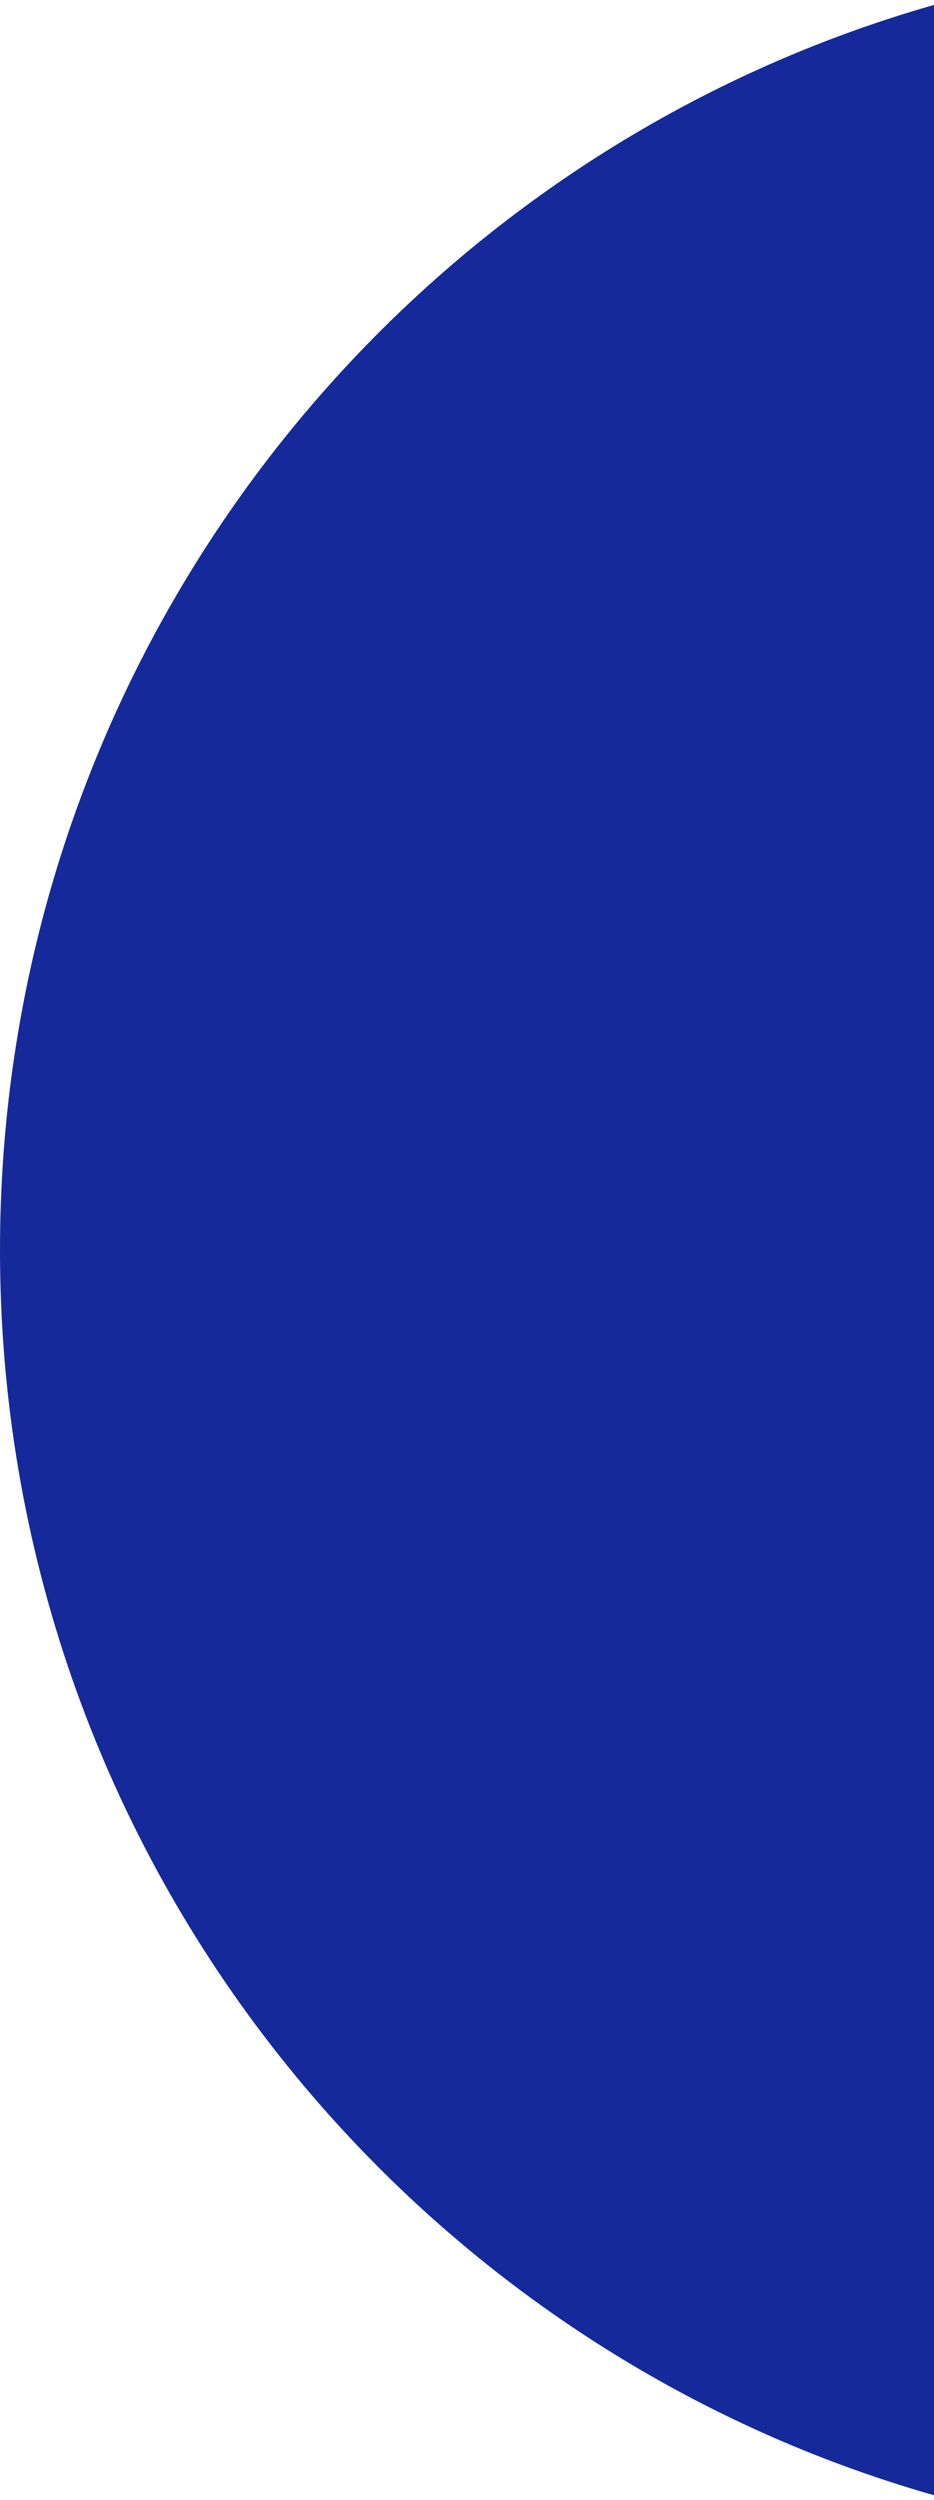 <svg width="105" height="281" viewBox="0 0 105 281" fill="none" xmlns="http://www.w3.org/2000/svg">
<path d="M0 140.5C0 207.796 45.381 264.403 107 281L107 0C45.381 16.597 0 73.204 0 140.5Z" fill="#16299B"/>
</svg>
